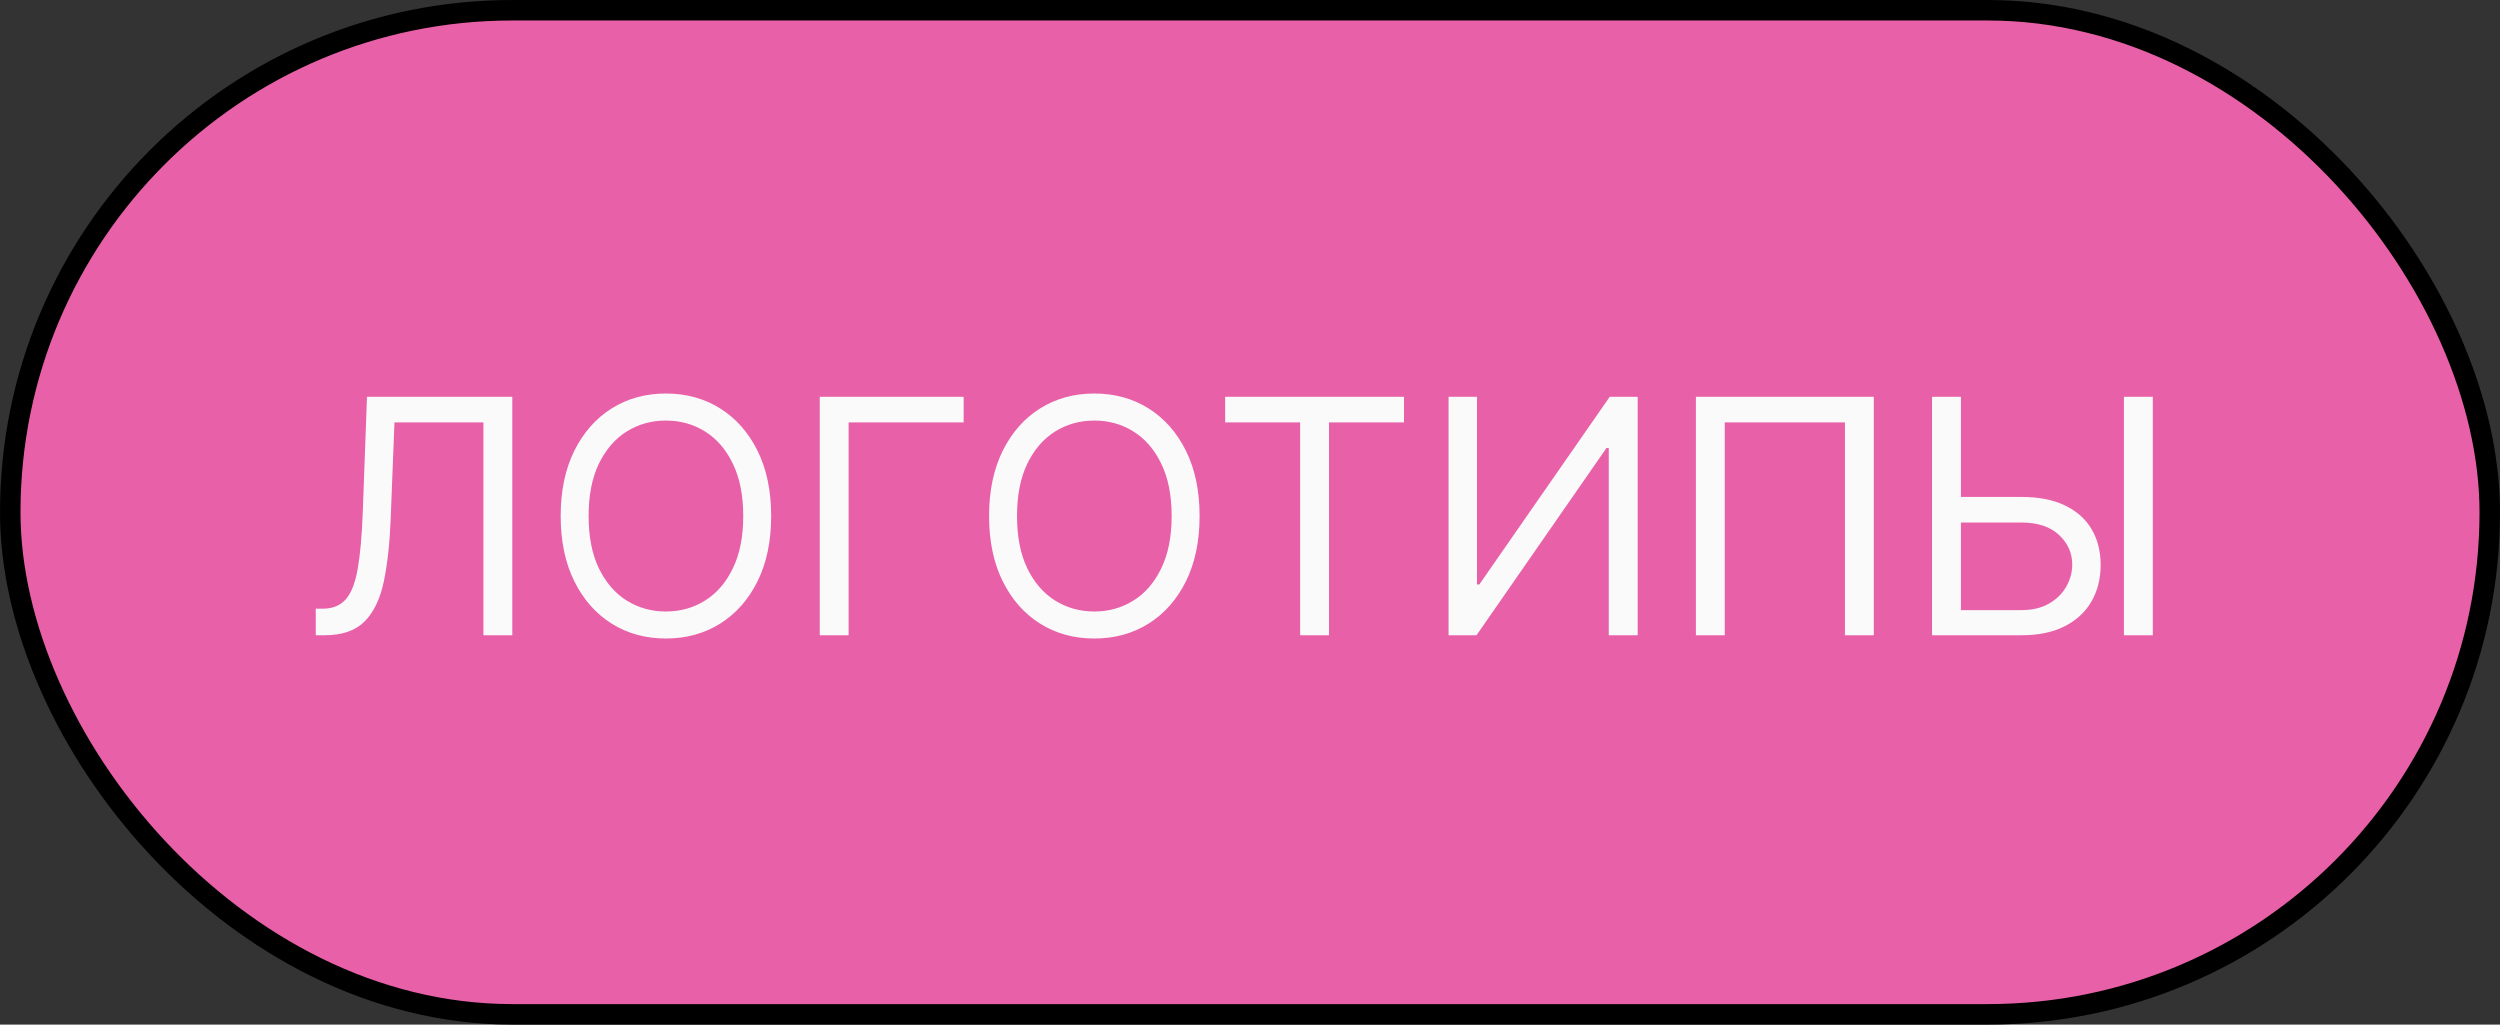 <?xml version="1.0" encoding="UTF-8"?> <svg xmlns="http://www.w3.org/2000/svg" width="122" height="50" viewBox="0 0 122 50" fill="none"><rect x="0" y="0" width="122" height="50" fill="#333333" stroke="none"/><rect x="0.5" y="0.5" width="121" height="49" rx="24.5" fill="#E860A8"></rect><rect x="0.5" y="0.5" width="121" height="49" rx="24.5" stroke="black"></rect><path d="M15.409 31V29.704H15.75C16.235 29.704 16.612 29.549 16.881 29.239C17.15 28.928 17.343 28.426 17.46 27.733C17.581 27.04 17.663 26.121 17.704 24.977L17.909 19.364H25V31H23.591V20.614H19.25L19.068 25.25C19.023 26.47 18.911 27.508 18.733 28.364C18.555 29.22 18.242 29.873 17.796 30.324C17.349 30.775 16.697 31 15.841 31H15.409ZM37.633 25.182C37.633 26.409 37.412 27.47 36.969 28.364C36.526 29.258 35.918 29.947 35.145 30.432C34.372 30.917 33.49 31.159 32.497 31.159C31.505 31.159 30.622 30.917 29.849 30.432C29.077 29.947 28.469 29.258 28.026 28.364C27.582 27.47 27.361 26.409 27.361 25.182C27.361 23.954 27.582 22.894 28.026 22C28.469 21.106 29.077 20.417 29.849 19.932C30.622 19.447 31.505 19.204 32.497 19.204C33.49 19.204 34.372 19.447 35.145 19.932C35.918 20.417 36.526 21.106 36.969 22C37.412 22.894 37.633 23.954 37.633 25.182ZM36.27 25.182C36.27 24.174 36.101 23.324 35.764 22.631C35.431 21.938 34.978 21.413 34.406 21.057C33.838 20.701 33.202 20.523 32.497 20.523C31.793 20.523 31.154 20.701 30.582 21.057C30.014 21.413 29.562 21.938 29.224 22.631C28.891 23.324 28.724 24.174 28.724 25.182C28.724 26.189 28.891 27.04 29.224 27.733C29.562 28.426 30.014 28.951 30.582 29.307C31.154 29.663 31.793 29.841 32.497 29.841C33.202 29.841 33.838 29.663 34.406 29.307C34.978 28.951 35.431 28.426 35.764 27.733C36.101 27.04 36.27 26.189 36.27 25.182ZM47.026 19.364V20.614H41.412V31H40.003V19.364H47.026ZM58.54 25.182C58.54 26.409 58.318 27.47 57.875 28.364C57.432 29.258 56.824 29.947 56.051 30.432C55.278 30.917 54.396 31.159 53.403 31.159C52.411 31.159 51.528 30.917 50.756 30.432C49.983 29.947 49.375 29.258 48.932 28.364C48.489 27.47 48.267 26.409 48.267 25.182C48.267 23.954 48.489 22.894 48.932 22C49.375 21.106 49.983 20.417 50.756 19.932C51.528 19.447 52.411 19.204 53.403 19.204C54.396 19.204 55.278 19.447 56.051 19.932C56.824 20.417 57.432 21.106 57.875 22C58.318 22.894 58.54 23.954 58.54 25.182ZM57.176 25.182C57.176 24.174 57.008 23.324 56.67 22.631C56.337 21.938 55.885 21.413 55.312 21.057C54.744 20.701 54.108 20.523 53.403 20.523C52.699 20.523 52.061 20.701 51.489 21.057C50.92 21.413 50.468 21.938 50.131 22.631C49.797 23.324 49.631 24.174 49.631 25.182C49.631 26.189 49.797 27.04 50.131 27.733C50.468 28.426 50.92 28.951 51.489 29.307C52.061 29.663 52.699 29.841 53.403 29.841C54.108 29.841 54.744 29.663 55.312 29.307C55.885 28.951 56.337 28.426 56.67 27.733C57.008 27.04 57.176 26.189 57.176 25.182ZM59.788 20.614V19.364H68.516V20.614H64.856V31H63.447V20.614H59.788ZM70.69 19.364H72.077V28.523H72.19L78.554 19.364H79.918V31H78.508V21.864H78.395L72.054 31H70.69V19.364ZM91.442 19.364V31H90.033V20.614H84.169V31H82.76V19.364H91.442ZM95.329 24.25H98.648C99.481 24.25 100.184 24.386 100.756 24.659C101.331 24.932 101.767 25.316 102.062 25.812C102.362 26.309 102.511 26.894 102.511 27.568C102.511 28.242 102.362 28.837 102.062 29.352C101.767 29.867 101.331 30.271 100.756 30.562C100.184 30.854 99.481 31 98.648 31H94.284V19.364H95.693V29.773H98.648C99.178 29.773 99.627 29.667 99.994 29.454C100.366 29.239 100.646 28.962 100.835 28.625C101.028 28.284 101.125 27.924 101.125 27.546C101.125 26.989 100.911 26.509 100.483 26.108C100.055 25.703 99.443 25.5 98.648 25.5H95.329V24.25ZM105.057 19.364V31H103.648V19.364H105.057Z" fill="#FAFAFA"></path></svg> 